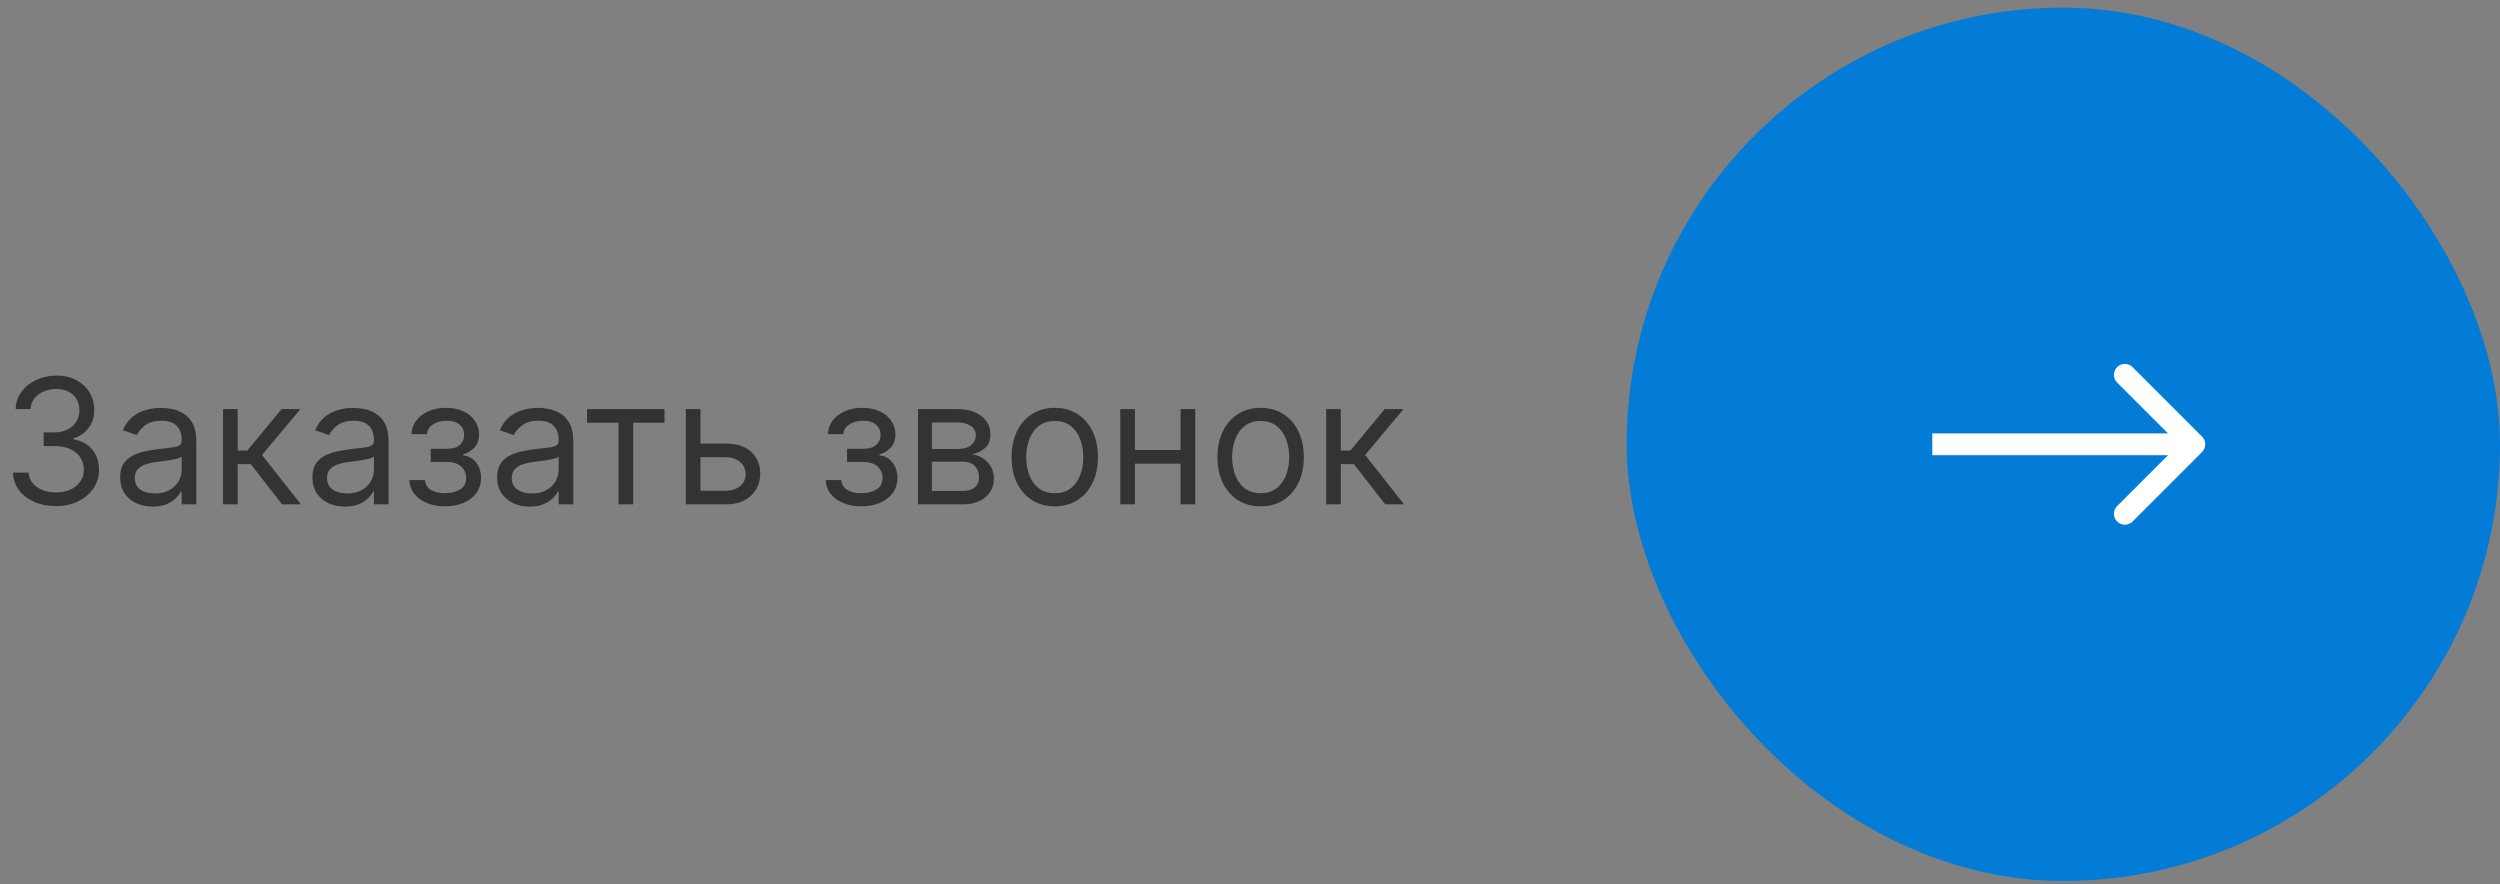 <?xml version="1.0" encoding="UTF-8"?> <svg xmlns="http://www.w3.org/2000/svg" width="229" height="81" viewBox="0 0 229 81" fill="none"><rect x="0" y="0" width="229" height="81" fill="#808080" stroke="none"/> <path d="M5.136 46.358C4.386 46.358 3.718 46.229 3.131 45.972C2.547 45.714 2.083 45.356 1.739 44.898C1.398 44.436 1.212 43.9 1.182 43.29H2.614C2.644 43.665 2.773 43.989 3 44.261C3.227 44.53 3.525 44.739 3.892 44.886C4.259 45.034 4.667 45.108 5.114 45.108C5.614 45.108 6.057 45.021 6.443 44.847C6.83 44.672 7.133 44.43 7.352 44.119C7.572 43.809 7.682 43.449 7.682 43.04C7.682 42.612 7.576 42.235 7.364 41.909C7.152 41.58 6.841 41.322 6.432 41.136C6.023 40.951 5.523 40.858 4.932 40.858H4V39.608H4.932C5.394 39.608 5.799 39.525 6.148 39.358C6.5 39.191 6.775 38.956 6.972 38.654C7.172 38.35 7.273 37.994 7.273 37.585C7.273 37.191 7.186 36.849 7.011 36.557C6.837 36.265 6.591 36.038 6.273 35.875C5.958 35.712 5.587 35.631 5.159 35.631C4.758 35.631 4.379 35.705 4.023 35.852C3.67 35.996 3.383 36.207 3.159 36.483C2.936 36.756 2.814 37.085 2.795 37.472H1.432C1.455 36.862 1.638 36.328 1.983 35.869C2.328 35.407 2.778 35.047 3.335 34.79C3.896 34.532 4.511 34.404 5.182 34.404C5.902 34.404 6.519 34.549 7.034 34.841C7.549 35.129 7.945 35.51 8.222 35.983C8.498 36.457 8.636 36.968 8.636 37.517C8.636 38.172 8.464 38.731 8.119 39.193C7.778 39.655 7.314 39.975 6.727 40.154V40.244C7.462 40.366 8.036 40.678 8.449 41.182C8.862 41.682 9.068 42.301 9.068 43.04C9.068 43.672 8.896 44.241 8.551 44.744C8.21 45.244 7.744 45.638 7.153 45.926C6.562 46.214 5.89 46.358 5.136 46.358ZM13.983 46.404C13.43 46.404 12.928 46.299 12.477 46.091C12.027 45.879 11.669 45.574 11.403 45.176C11.138 44.775 11.006 44.29 11.006 43.722C11.006 43.222 11.104 42.816 11.301 42.506C11.498 42.191 11.761 41.945 12.091 41.767C12.421 41.589 12.784 41.457 13.182 41.369C13.583 41.279 13.987 41.207 14.392 41.154C14.922 41.085 15.352 41.034 15.682 41C16.015 40.962 16.258 40.9 16.409 40.813C16.564 40.725 16.642 40.574 16.642 40.358V40.313C16.642 39.752 16.489 39.316 16.182 39.006C15.879 38.695 15.419 38.54 14.801 38.54C14.161 38.54 13.659 38.68 13.296 38.96C12.932 39.241 12.676 39.54 12.528 39.858L11.256 39.404C11.483 38.873 11.786 38.46 12.165 38.165C12.547 37.866 12.964 37.657 13.415 37.54C13.869 37.419 14.316 37.358 14.756 37.358C15.036 37.358 15.358 37.392 15.722 37.46C16.089 37.525 16.443 37.659 16.784 37.864C17.129 38.068 17.415 38.377 17.642 38.79C17.869 39.203 17.983 39.756 17.983 40.449V46.199H16.642V45.017H16.574C16.483 45.207 16.331 45.409 16.119 45.625C15.907 45.841 15.625 46.025 15.273 46.176C14.921 46.328 14.491 46.404 13.983 46.404ZM14.188 45.199C14.718 45.199 15.165 45.095 15.528 44.886C15.896 44.678 16.172 44.409 16.358 44.08C16.547 43.75 16.642 43.404 16.642 43.04V41.813C16.585 41.881 16.46 41.943 16.267 42C16.078 42.053 15.858 42.1 15.608 42.142C15.362 42.18 15.121 42.214 14.886 42.244C14.655 42.271 14.468 42.294 14.324 42.313C13.975 42.358 13.65 42.432 13.347 42.534C13.047 42.633 12.805 42.782 12.619 42.983C12.438 43.18 12.347 43.449 12.347 43.79C12.347 44.256 12.519 44.608 12.864 44.847C13.212 45.082 13.653 45.199 14.188 45.199ZM20.43 46.199V37.472H21.771V41.267H22.658L25.794 37.472H27.521L23.999 41.676L27.567 46.199H25.84L22.976 42.517H21.771V46.199H20.43ZM31.592 46.404C31.039 46.404 30.537 46.299 30.087 46.091C29.636 45.879 29.278 45.574 29.013 45.176C28.748 44.775 28.615 44.29 28.615 43.722C28.615 43.222 28.713 42.816 28.91 42.506C29.108 42.191 29.371 41.945 29.7 41.767C30.03 41.589 30.393 41.457 30.791 41.369C31.193 41.279 31.596 41.207 32.001 41.154C32.532 41.085 32.962 41.034 33.291 41C33.624 40.962 33.867 40.9 34.019 40.813C34.174 40.725 34.251 40.574 34.251 40.358V40.313C34.251 39.752 34.098 39.316 33.791 39.006C33.488 38.695 33.028 38.54 32.41 38.54C31.77 38.54 31.268 38.68 30.905 38.96C30.541 39.241 30.285 39.54 30.138 39.858L28.865 39.404C29.092 38.873 29.395 38.46 29.774 38.165C30.157 37.866 30.573 37.657 31.024 37.54C31.479 37.419 31.926 37.358 32.365 37.358C32.645 37.358 32.967 37.392 33.331 37.46C33.698 37.525 34.053 37.659 34.394 37.864C34.738 38.068 35.024 38.377 35.251 38.79C35.479 39.203 35.592 39.756 35.592 40.449V46.199H34.251V45.017H34.183C34.092 45.207 33.941 45.409 33.729 45.625C33.517 45.841 33.234 46.025 32.882 46.176C32.53 46.328 32.1 46.404 31.592 46.404ZM31.797 45.199C32.327 45.199 32.774 45.095 33.138 44.886C33.505 44.678 33.782 44.409 33.967 44.08C34.157 43.75 34.251 43.404 34.251 43.04V41.813C34.195 41.881 34.07 41.943 33.876 42C33.687 42.053 33.467 42.1 33.217 42.142C32.971 42.18 32.731 42.214 32.496 42.244C32.265 42.271 32.077 42.294 31.933 42.313C31.585 42.358 31.259 42.432 30.956 42.534C30.657 42.633 30.414 42.782 30.229 42.983C30.047 43.18 29.956 43.449 29.956 43.79C29.956 44.256 30.128 44.608 30.473 44.847C30.822 45.082 31.263 45.199 31.797 45.199ZM37.494 43.972H38.926C38.956 44.366 39.135 44.665 39.46 44.869C39.79 45.074 40.218 45.176 40.744 45.176C41.282 45.176 41.742 45.066 42.125 44.847C42.508 44.623 42.699 44.263 42.699 43.767C42.699 43.475 42.627 43.222 42.483 43.006C42.339 42.786 42.136 42.616 41.875 42.494C41.614 42.373 41.305 42.313 40.949 42.313H39.449V41.108H40.949C41.483 41.108 41.877 40.987 42.131 40.744C42.388 40.502 42.517 40.199 42.517 39.835C42.517 39.445 42.379 39.133 42.102 38.898C41.826 38.659 41.434 38.54 40.926 38.54C40.415 38.54 39.989 38.655 39.648 38.886C39.307 39.114 39.127 39.407 39.108 39.767H37.699C37.714 39.297 37.858 38.883 38.131 38.523C38.403 38.159 38.775 37.875 39.244 37.671C39.714 37.462 40.252 37.358 40.858 37.358C41.472 37.358 42.004 37.466 42.455 37.682C42.909 37.894 43.26 38.184 43.506 38.551C43.756 38.915 43.881 39.328 43.881 39.79C43.881 40.282 43.742 40.68 43.466 40.983C43.189 41.286 42.843 41.502 42.426 41.631V41.722C42.756 41.744 43.042 41.85 43.284 42.04C43.53 42.225 43.722 42.47 43.858 42.773C43.994 43.072 44.062 43.404 44.062 43.767C44.062 44.297 43.92 44.76 43.636 45.154C43.352 45.544 42.962 45.847 42.466 46.063C41.97 46.275 41.403 46.381 40.767 46.381C40.15 46.381 39.597 46.28 39.108 46.08C38.619 45.875 38.231 45.593 37.943 45.233C37.659 44.869 37.51 44.449 37.494 43.972ZM48.514 46.404C47.961 46.404 47.459 46.299 47.008 46.091C46.558 45.879 46.2 45.574 45.935 45.176C45.669 44.775 45.537 44.29 45.537 43.722C45.537 43.222 45.635 42.816 45.832 42.506C46.029 42.191 46.293 41.945 46.622 41.767C46.952 41.589 47.315 41.457 47.713 41.369C48.115 41.279 48.518 41.207 48.923 41.154C49.454 41.085 49.883 41.034 50.213 41C50.546 40.962 50.789 40.9 50.94 40.813C51.096 40.725 51.173 40.574 51.173 40.358V40.313C51.173 39.752 51.02 39.316 50.713 39.006C50.41 38.695 49.95 38.54 49.332 38.54C48.692 38.54 48.19 38.68 47.827 38.96C47.463 39.241 47.207 39.54 47.06 39.858L45.787 39.404C46.014 38.873 46.317 38.46 46.696 38.165C47.079 37.866 47.495 37.657 47.946 37.54C48.401 37.419 48.847 37.358 49.287 37.358C49.567 37.358 49.889 37.392 50.253 37.46C50.62 37.525 50.974 37.659 51.315 37.864C51.66 38.068 51.946 38.377 52.173 38.79C52.401 39.203 52.514 39.756 52.514 40.449V46.199H51.173V45.017H51.105C51.014 45.207 50.863 45.409 50.651 45.625C50.438 45.841 50.156 46.025 49.804 46.176C49.452 46.328 49.022 46.404 48.514 46.404ZM48.719 45.199C49.249 45.199 49.696 45.095 50.06 44.886C50.427 44.678 50.704 44.409 50.889 44.08C51.079 43.75 51.173 43.404 51.173 43.04V41.813C51.117 41.881 50.992 41.943 50.798 42C50.609 42.053 50.389 42.1 50.139 42.142C49.893 42.18 49.653 42.214 49.418 42.244C49.187 42.271 48.999 42.294 48.855 42.313C48.507 42.358 48.181 42.432 47.878 42.534C47.579 42.633 47.336 42.782 47.151 42.983C46.969 43.18 46.878 43.449 46.878 43.79C46.878 44.256 47.05 44.608 47.395 44.847C47.743 45.082 48.185 45.199 48.719 45.199ZM53.774 38.722V37.472H60.865V38.722H58.001V46.199H56.66V38.722H53.774ZM63.98 40.631H66.48C67.503 40.631 68.285 40.89 68.827 41.409C69.368 41.928 69.639 42.585 69.639 43.381C69.639 43.904 69.518 44.379 69.276 44.807C69.033 45.231 68.677 45.57 68.207 45.824C67.738 46.074 67.162 46.199 66.48 46.199H62.821V37.472H64.162V44.949H66.48C67.01 44.949 67.446 44.809 67.787 44.529C68.128 44.248 68.298 43.888 68.298 43.449C68.298 42.987 68.128 42.61 67.787 42.318C67.446 42.027 67.01 41.881 66.48 41.881H63.98V40.631ZM75.635 43.972H77.067C77.097 44.366 77.275 44.665 77.601 44.869C77.93 45.074 78.358 45.176 78.885 45.176C79.423 45.176 79.883 45.066 80.266 44.847C80.648 44.623 80.84 44.263 80.84 43.767C80.84 43.475 80.767 43.222 80.624 43.006C80.48 42.786 80.277 42.616 80.016 42.494C79.754 42.373 79.445 42.313 79.09 42.313H77.59V41.108H79.09C79.624 41.108 80.017 40.987 80.271 40.744C80.529 40.502 80.658 40.199 80.658 39.835C80.658 39.445 80.519 39.133 80.243 38.898C79.966 38.659 79.574 38.54 79.067 38.54C78.555 38.54 78.129 38.655 77.788 38.886C77.447 39.114 77.267 39.407 77.249 39.767H75.84C75.855 39.297 75.999 38.883 76.271 38.523C76.544 38.159 76.915 37.875 77.385 37.671C77.855 37.462 78.392 37.358 78.999 37.358C79.612 37.358 80.144 37.466 80.595 37.682C81.05 37.894 81.4 38.184 81.646 38.551C81.896 38.915 82.021 39.328 82.021 39.79C82.021 40.282 81.883 40.68 81.606 40.983C81.33 41.286 80.983 41.502 80.567 41.631V41.722C80.896 41.744 81.182 41.85 81.425 42.04C81.671 42.225 81.862 42.47 81.999 42.773C82.135 43.072 82.203 43.404 82.203 43.767C82.203 44.297 82.061 44.76 81.777 45.154C81.493 45.544 81.103 45.847 80.606 46.063C80.11 46.275 79.544 46.381 78.908 46.381C78.29 46.381 77.737 46.28 77.249 46.08C76.76 45.875 76.372 45.593 76.084 45.233C75.8 44.869 75.65 44.449 75.635 43.972ZM84.087 46.199V37.472H87.655C88.594 37.472 89.34 37.684 89.894 38.108C90.447 38.532 90.723 39.093 90.723 39.79C90.723 40.32 90.566 40.731 90.251 41.023C89.937 41.311 89.534 41.506 89.041 41.608C89.363 41.654 89.676 41.767 89.979 41.949C90.285 42.131 90.539 42.381 90.74 42.699C90.941 43.013 91.041 43.4 91.041 43.858C91.041 44.305 90.928 44.705 90.7 45.057C90.473 45.409 90.147 45.688 89.723 45.892C89.299 46.097 88.791 46.199 88.2 46.199H84.087ZM85.359 44.972H88.2C88.662 44.972 89.024 44.862 89.285 44.642C89.547 44.422 89.678 44.123 89.678 43.744C89.678 43.294 89.547 42.94 89.285 42.682C89.024 42.421 88.662 42.29 88.2 42.29H85.359V44.972ZM85.359 41.131H87.655C88.015 41.131 88.323 41.082 88.581 40.983C88.838 40.881 89.035 40.737 89.172 40.551C89.312 40.362 89.382 40.138 89.382 39.881C89.382 39.513 89.229 39.225 88.922 39.017C88.615 38.805 88.193 38.699 87.655 38.699H85.359V41.131ZM96.617 46.381C95.829 46.381 95.137 46.193 94.543 45.818C93.952 45.443 93.49 44.919 93.156 44.244C92.827 43.57 92.662 42.782 92.662 41.881C92.662 40.972 92.827 40.178 93.156 39.5C93.49 38.822 93.952 38.296 94.543 37.921C95.137 37.546 95.829 37.358 96.617 37.358C97.404 37.358 98.094 37.546 98.685 37.921C99.279 38.296 99.742 38.822 100.071 39.5C100.404 40.178 100.571 40.972 100.571 41.881C100.571 42.782 100.404 43.57 100.071 44.244C99.742 44.919 99.279 45.443 98.685 45.818C98.094 46.193 97.404 46.381 96.617 46.381ZM96.617 45.176C97.215 45.176 97.707 45.023 98.094 44.716C98.48 44.409 98.766 44.006 98.952 43.506C99.137 43.006 99.23 42.464 99.23 41.881C99.23 41.297 99.137 40.754 98.952 40.25C98.766 39.746 98.48 39.339 98.094 39.029C97.707 38.718 97.215 38.563 96.617 38.563C96.018 38.563 95.526 38.718 95.139 39.029C94.753 39.339 94.467 39.746 94.281 40.25C94.096 40.754 94.003 41.297 94.003 41.881C94.003 42.464 94.096 43.006 94.281 43.506C94.467 44.006 94.753 44.409 95.139 44.716C95.526 45.023 96.018 45.176 96.617 45.176ZM108.459 41.222V42.472H103.641V41.222H108.459ZM103.959 37.472V46.199H102.618V37.472H103.959ZM109.482 37.472V46.199H108.141V37.472H109.482ZM115.476 46.381C114.688 46.381 113.997 46.193 113.402 45.818C112.811 45.443 112.349 44.919 112.016 44.244C111.686 43.57 111.521 42.782 111.521 41.881C111.521 40.972 111.686 40.178 112.016 39.5C112.349 38.822 112.811 38.296 113.402 37.921C113.997 37.546 114.688 37.358 115.476 37.358C116.264 37.358 116.953 37.546 117.544 37.921C118.139 38.296 118.601 38.822 118.93 39.5C119.264 40.178 119.43 40.972 119.43 41.881C119.43 42.782 119.264 43.57 118.93 44.244C118.601 44.919 118.139 45.443 117.544 45.818C116.953 46.193 116.264 46.381 115.476 46.381ZM115.476 45.176C116.074 45.176 116.567 45.023 116.953 44.716C117.339 44.409 117.625 44.006 117.811 43.506C117.997 43.006 118.089 42.464 118.089 41.881C118.089 41.297 117.997 40.754 117.811 40.25C117.625 39.746 117.339 39.339 116.953 39.029C116.567 38.718 116.074 38.563 115.476 38.563C114.877 38.563 114.385 38.718 113.999 39.029C113.612 39.339 113.326 39.746 113.141 40.25C112.955 40.754 112.862 41.297 112.862 41.881C112.862 42.464 112.955 43.006 113.141 43.506C113.326 44.006 113.612 44.409 113.999 44.716C114.385 45.023 114.877 45.176 115.476 45.176ZM121.477 46.199V37.472H122.818V41.267H123.705L126.841 37.472H128.568L125.045 41.676L128.614 46.199H126.886L124.023 42.517H122.818V46.199H121.477Z" fill="#333333"></path> <rect x="149" y="0.699" width="80" height="80" rx="40" fill="#027CD6"></rect> <path d="M201.707 41.406C202.098 41.016 202.098 40.382 201.707 39.992L195.343 33.628C194.953 33.237 194.319 33.237 193.929 33.628C193.538 34.018 193.538 34.652 193.929 35.042L199.586 40.699L193.929 46.356C193.538 46.746 193.538 47.38 193.929 47.77C194.319 48.161 194.953 48.161 195.343 47.77L201.707 41.406ZM177 41.699H201V39.699H177V41.699Z" fill="white"></path> </svg> 